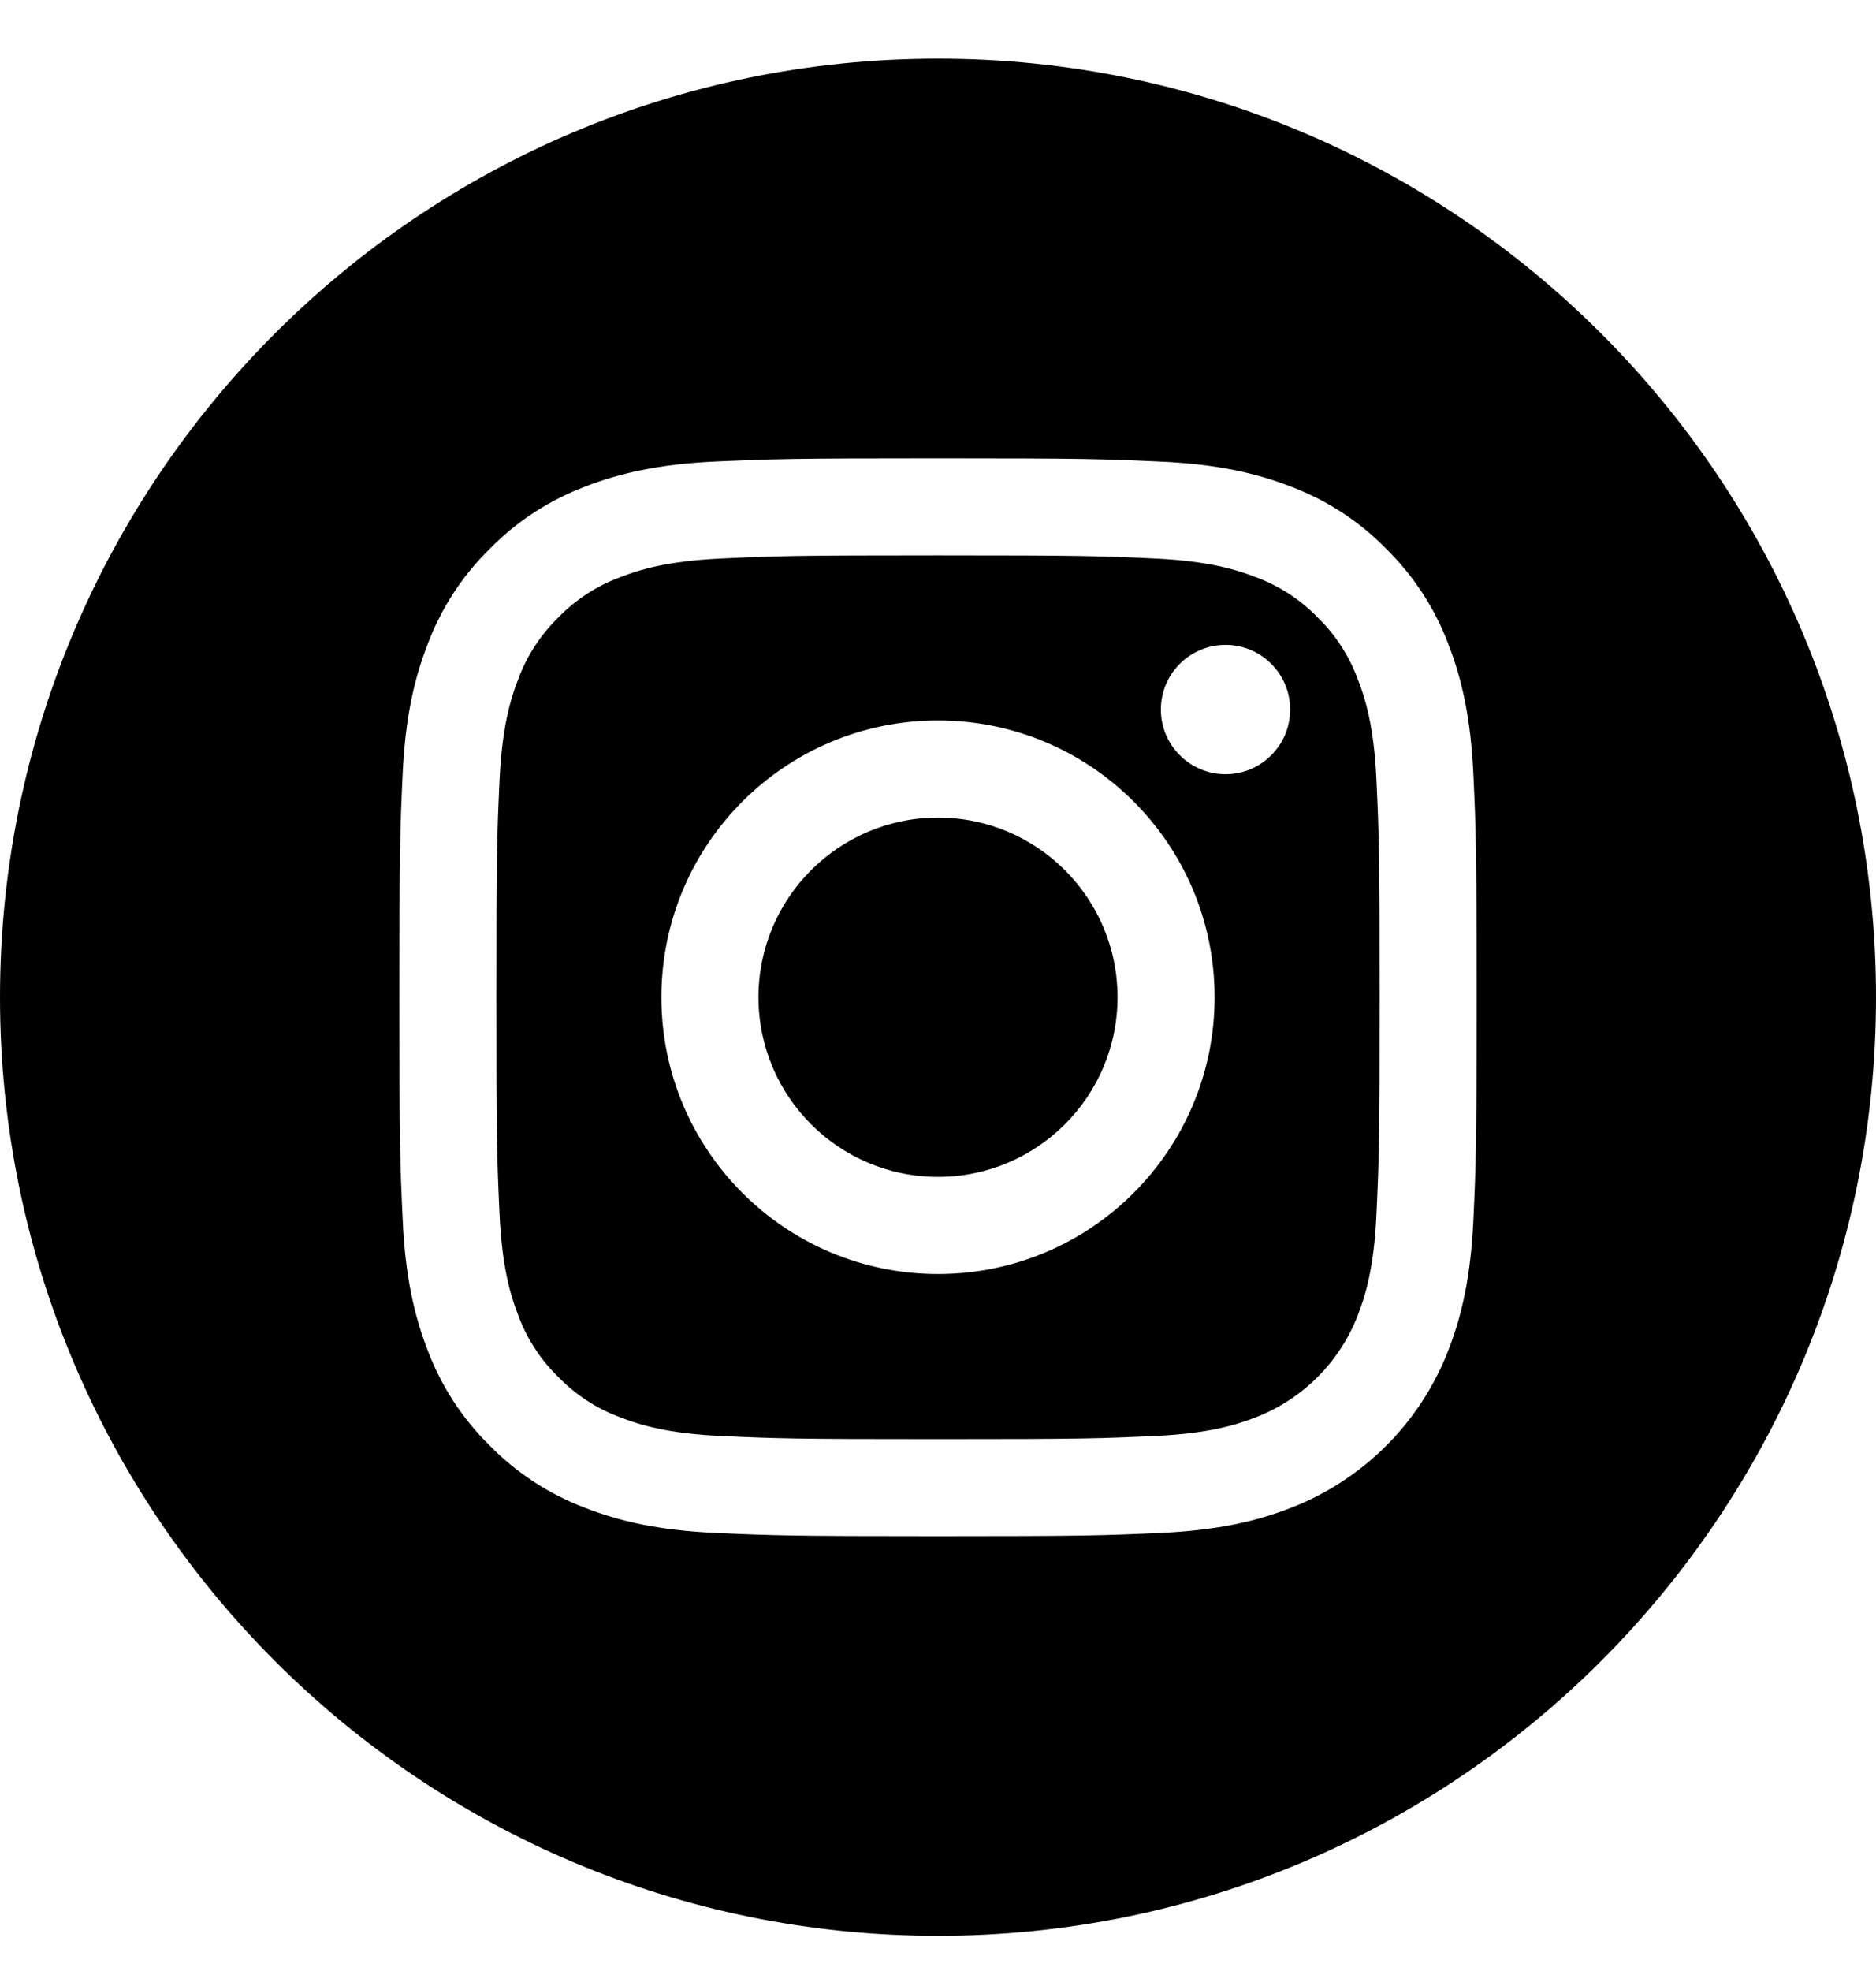 <svg width="20" height="21" viewBox="0 0 20 21" fill="none" xmlns="http://www.w3.org/2000/svg">
<g clip-path="url(#clip0_4426_1264)">
<path d="M11.914 10.625C11.914 11.682 11.057 12.539 10 12.539C8.943 12.539 8.086 11.682 8.086 10.625C8.086 9.568 8.943 8.711 10 8.711C11.057 8.711 11.914 9.568 11.914 10.625Z" fill="black"/>
<path d="M14.476 7.238C14.384 6.989 14.238 6.763 14.047 6.578C13.862 6.387 13.636 6.241 13.387 6.149C13.184 6.07 12.88 5.977 12.32 5.951C11.715 5.923 11.533 5.917 10 5.917C8.467 5.917 8.285 5.923 7.68 5.951C7.12 5.977 6.816 6.07 6.614 6.149C6.364 6.241 6.138 6.387 5.953 6.578C5.763 6.763 5.616 6.989 5.524 7.238C5.445 7.441 5.352 7.745 5.326 8.305C5.298 8.91 5.292 9.092 5.292 10.625C5.292 12.158 5.298 12.34 5.326 12.945C5.352 13.505 5.445 13.809 5.524 14.012C5.616 14.261 5.762 14.487 5.953 14.672C6.138 14.863 6.364 15.009 6.613 15.101C6.816 15.18 7.12 15.274 7.68 15.299C8.285 15.327 8.467 15.333 10 15.333C11.534 15.333 11.715 15.327 12.32 15.299C12.88 15.274 13.184 15.18 13.387 15.101C13.887 14.908 14.283 14.512 14.476 14.012C14.555 13.809 14.649 13.505 14.674 12.945C14.702 12.34 14.708 12.158 14.708 10.625C14.708 9.092 14.702 8.91 14.674 8.305C14.649 7.745 14.555 7.441 14.476 7.238ZM10 13.574C8.372 13.574 7.051 12.254 7.051 10.625C7.051 8.996 8.372 7.676 10 7.676C11.629 7.676 12.949 8.996 12.949 10.625C12.949 12.254 11.629 13.574 10 13.574ZM13.065 8.249C12.685 8.249 12.376 7.94 12.376 7.56C12.376 7.179 12.685 6.871 13.065 6.871C13.446 6.871 13.754 7.179 13.754 7.56C13.754 7.94 13.446 8.249 13.065 8.249Z" fill="black"/>
<path d="M10 0.625C4.478 0.625 0 5.103 0 10.625C0 16.147 4.478 20.625 10 20.625C15.522 20.625 20 16.147 20 10.625C20 5.103 15.522 0.625 10 0.625ZM15.708 12.992C15.68 13.604 15.583 14.021 15.441 14.386C15.142 15.158 14.533 15.767 13.761 16.066C13.396 16.208 12.979 16.305 12.368 16.333C11.755 16.36 11.56 16.367 10 16.367C8.441 16.367 8.245 16.36 7.633 16.333C7.021 16.305 6.604 16.208 6.239 16.066C5.856 15.921 5.509 15.695 5.222 15.403C4.93 15.117 4.704 14.769 4.559 14.386C4.418 14.021 4.32 13.604 4.293 12.993C4.264 12.38 4.258 12.184 4.258 10.625C4.258 9.066 4.264 8.87 4.292 8.258C4.32 7.646 4.417 7.229 4.559 6.864C4.703 6.481 4.929 6.133 5.222 5.847C5.508 5.554 5.856 5.329 6.239 5.184C6.604 5.042 7.021 4.945 7.633 4.917C8.245 4.89 8.441 4.883 10 4.883C11.559 4.883 11.755 4.89 12.367 4.918C12.979 4.945 13.396 5.042 13.761 5.184C14.144 5.328 14.492 5.554 14.778 5.847C15.07 6.134 15.297 6.481 15.441 6.864C15.583 7.229 15.68 7.646 15.708 8.258C15.736 8.87 15.742 9.066 15.742 10.625C15.742 12.184 15.736 12.38 15.708 12.992Z" fill="black"/>
</g>
<defs>
<clipPath id="clip0_4426_1264">
<rect width="20" height="20" fill="white" transform="translate(0 0.625)"/>
</clipPath>
</defs>
</svg>